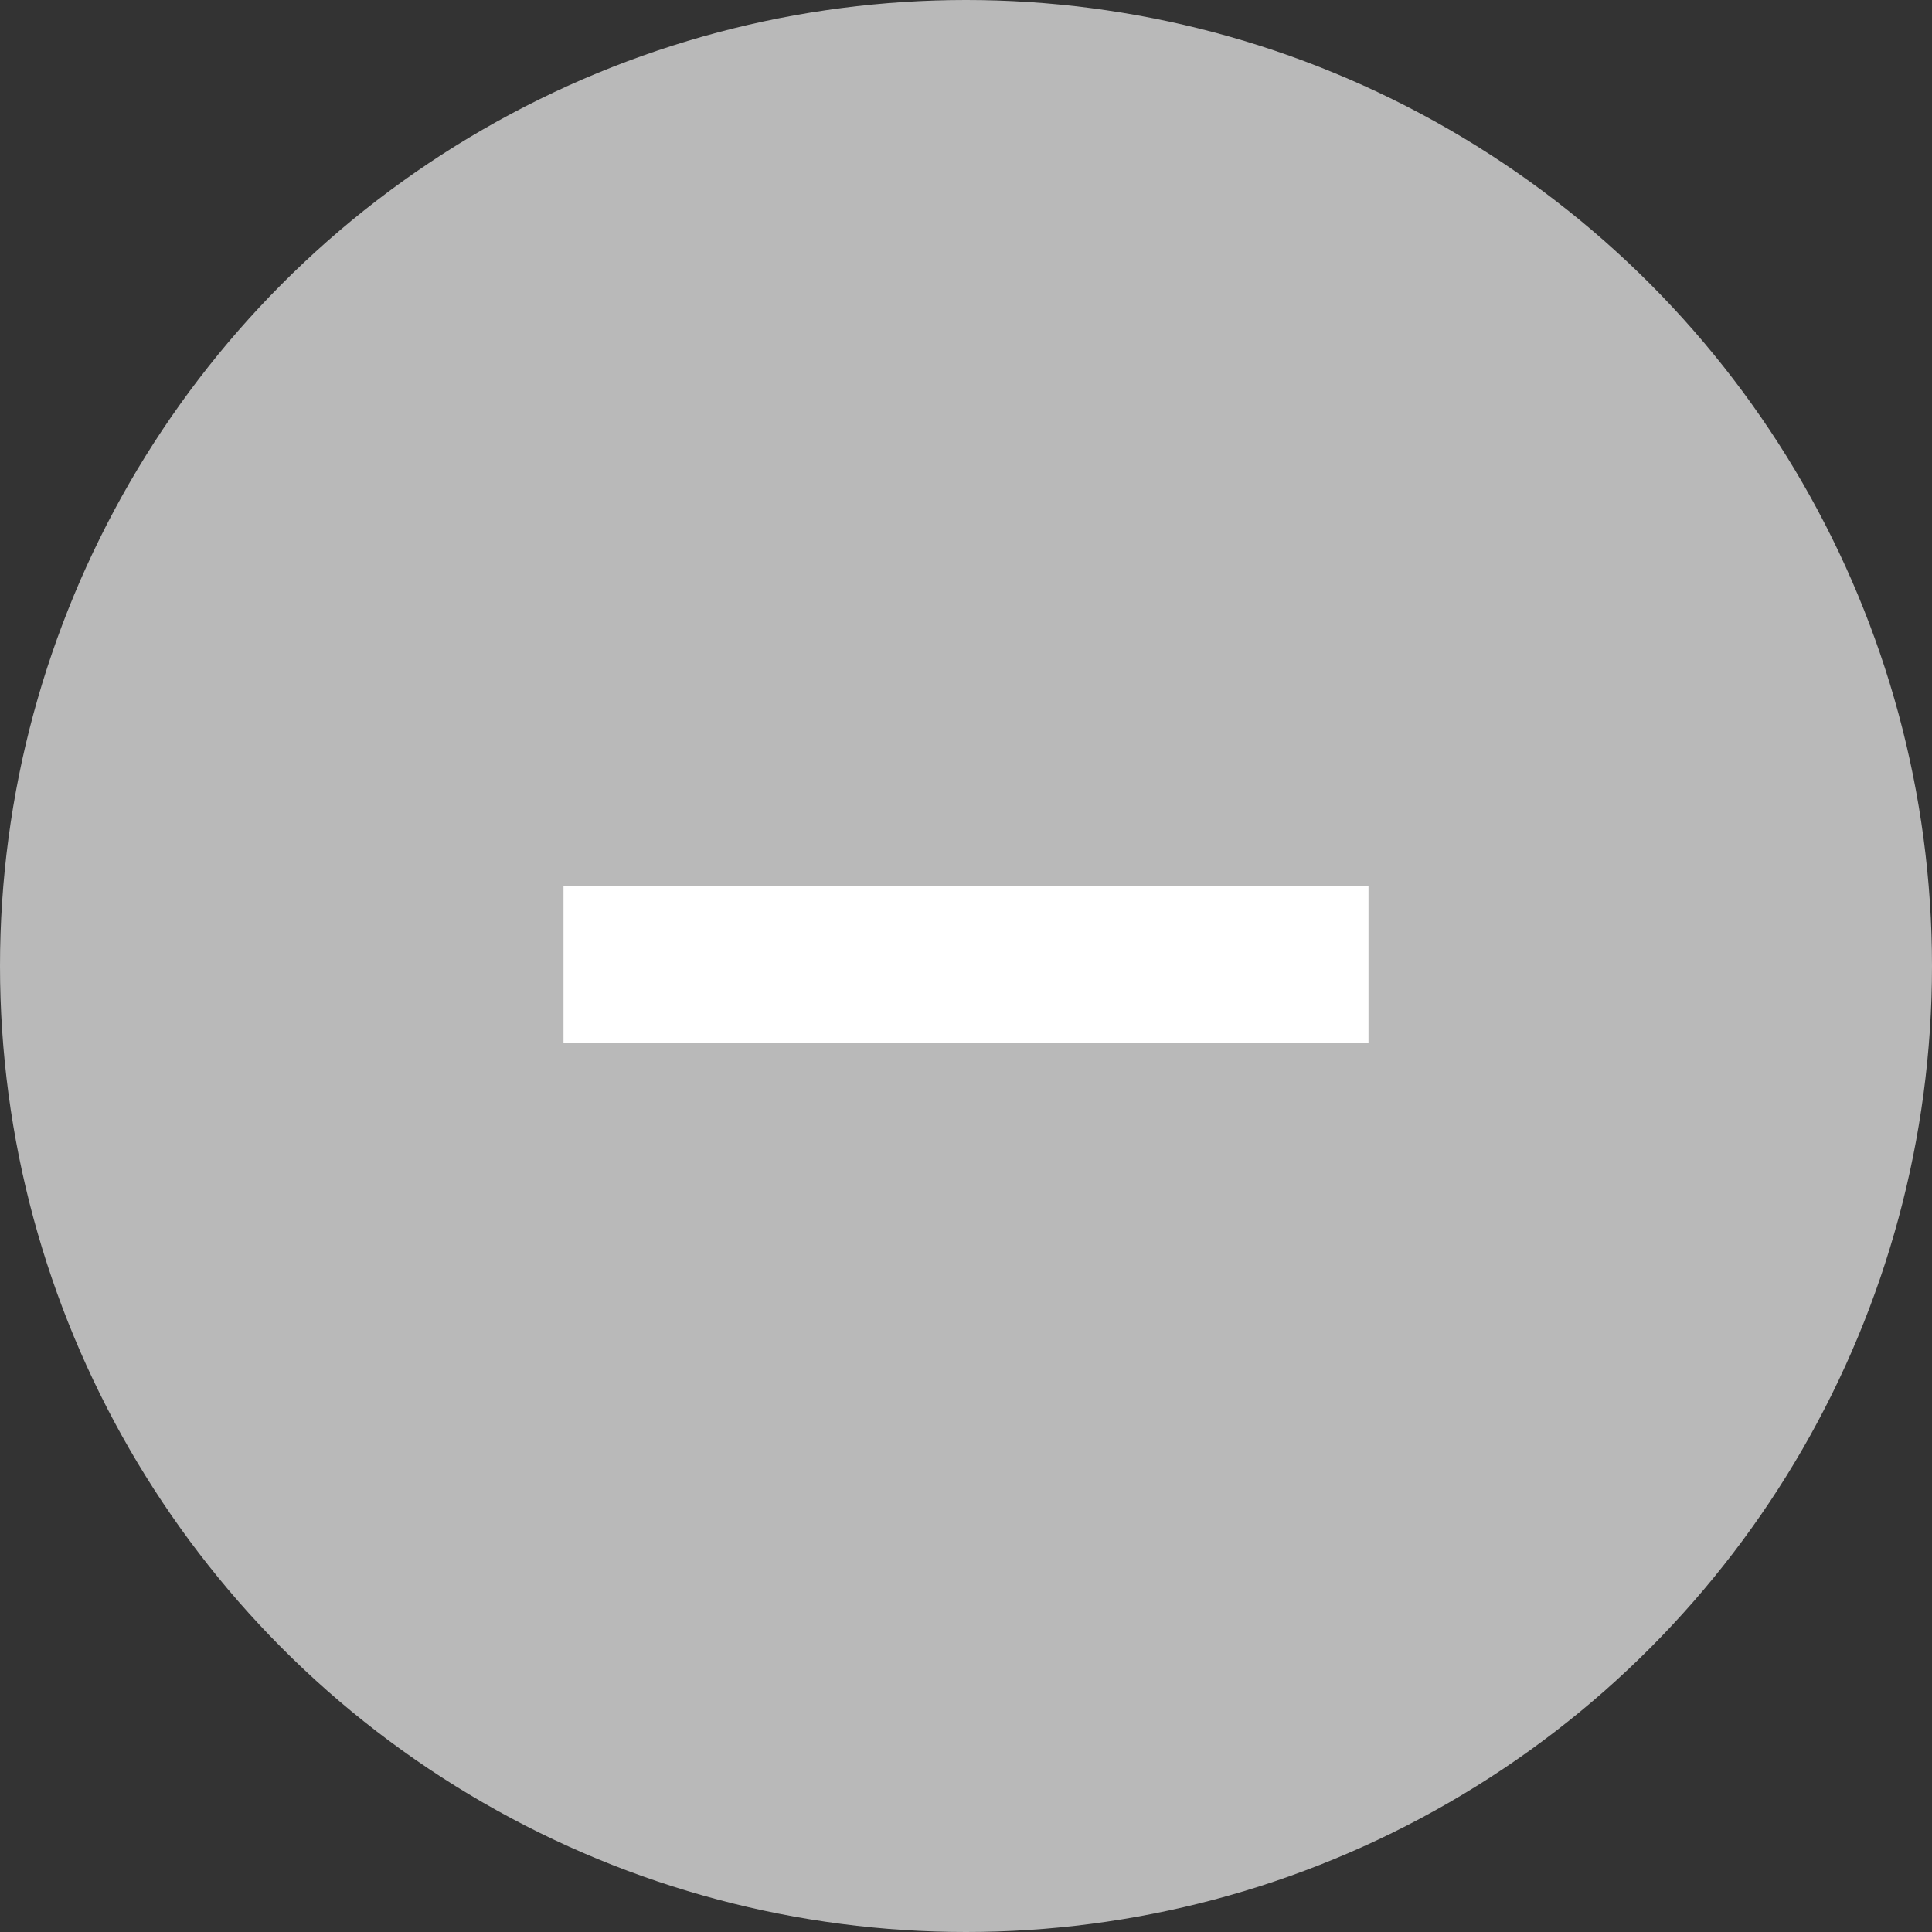 <svg width="24" height="24" viewBox="0 0 24 24" fill="none" xmlns="http://www.w3.org/2000/svg">
<rect x="0" y="0" width="24" height="24" fill="#333333" stroke="none"/>
<circle cx="12" cy="12" r="12" fill="#B9B9B9"/>
<path d="M7 11.004H10.958L13.042 11.004L17 11.004V12.955H13.042L10.958 12.955L7 12.955V11.004Z" fill="white"/>
</svg>
